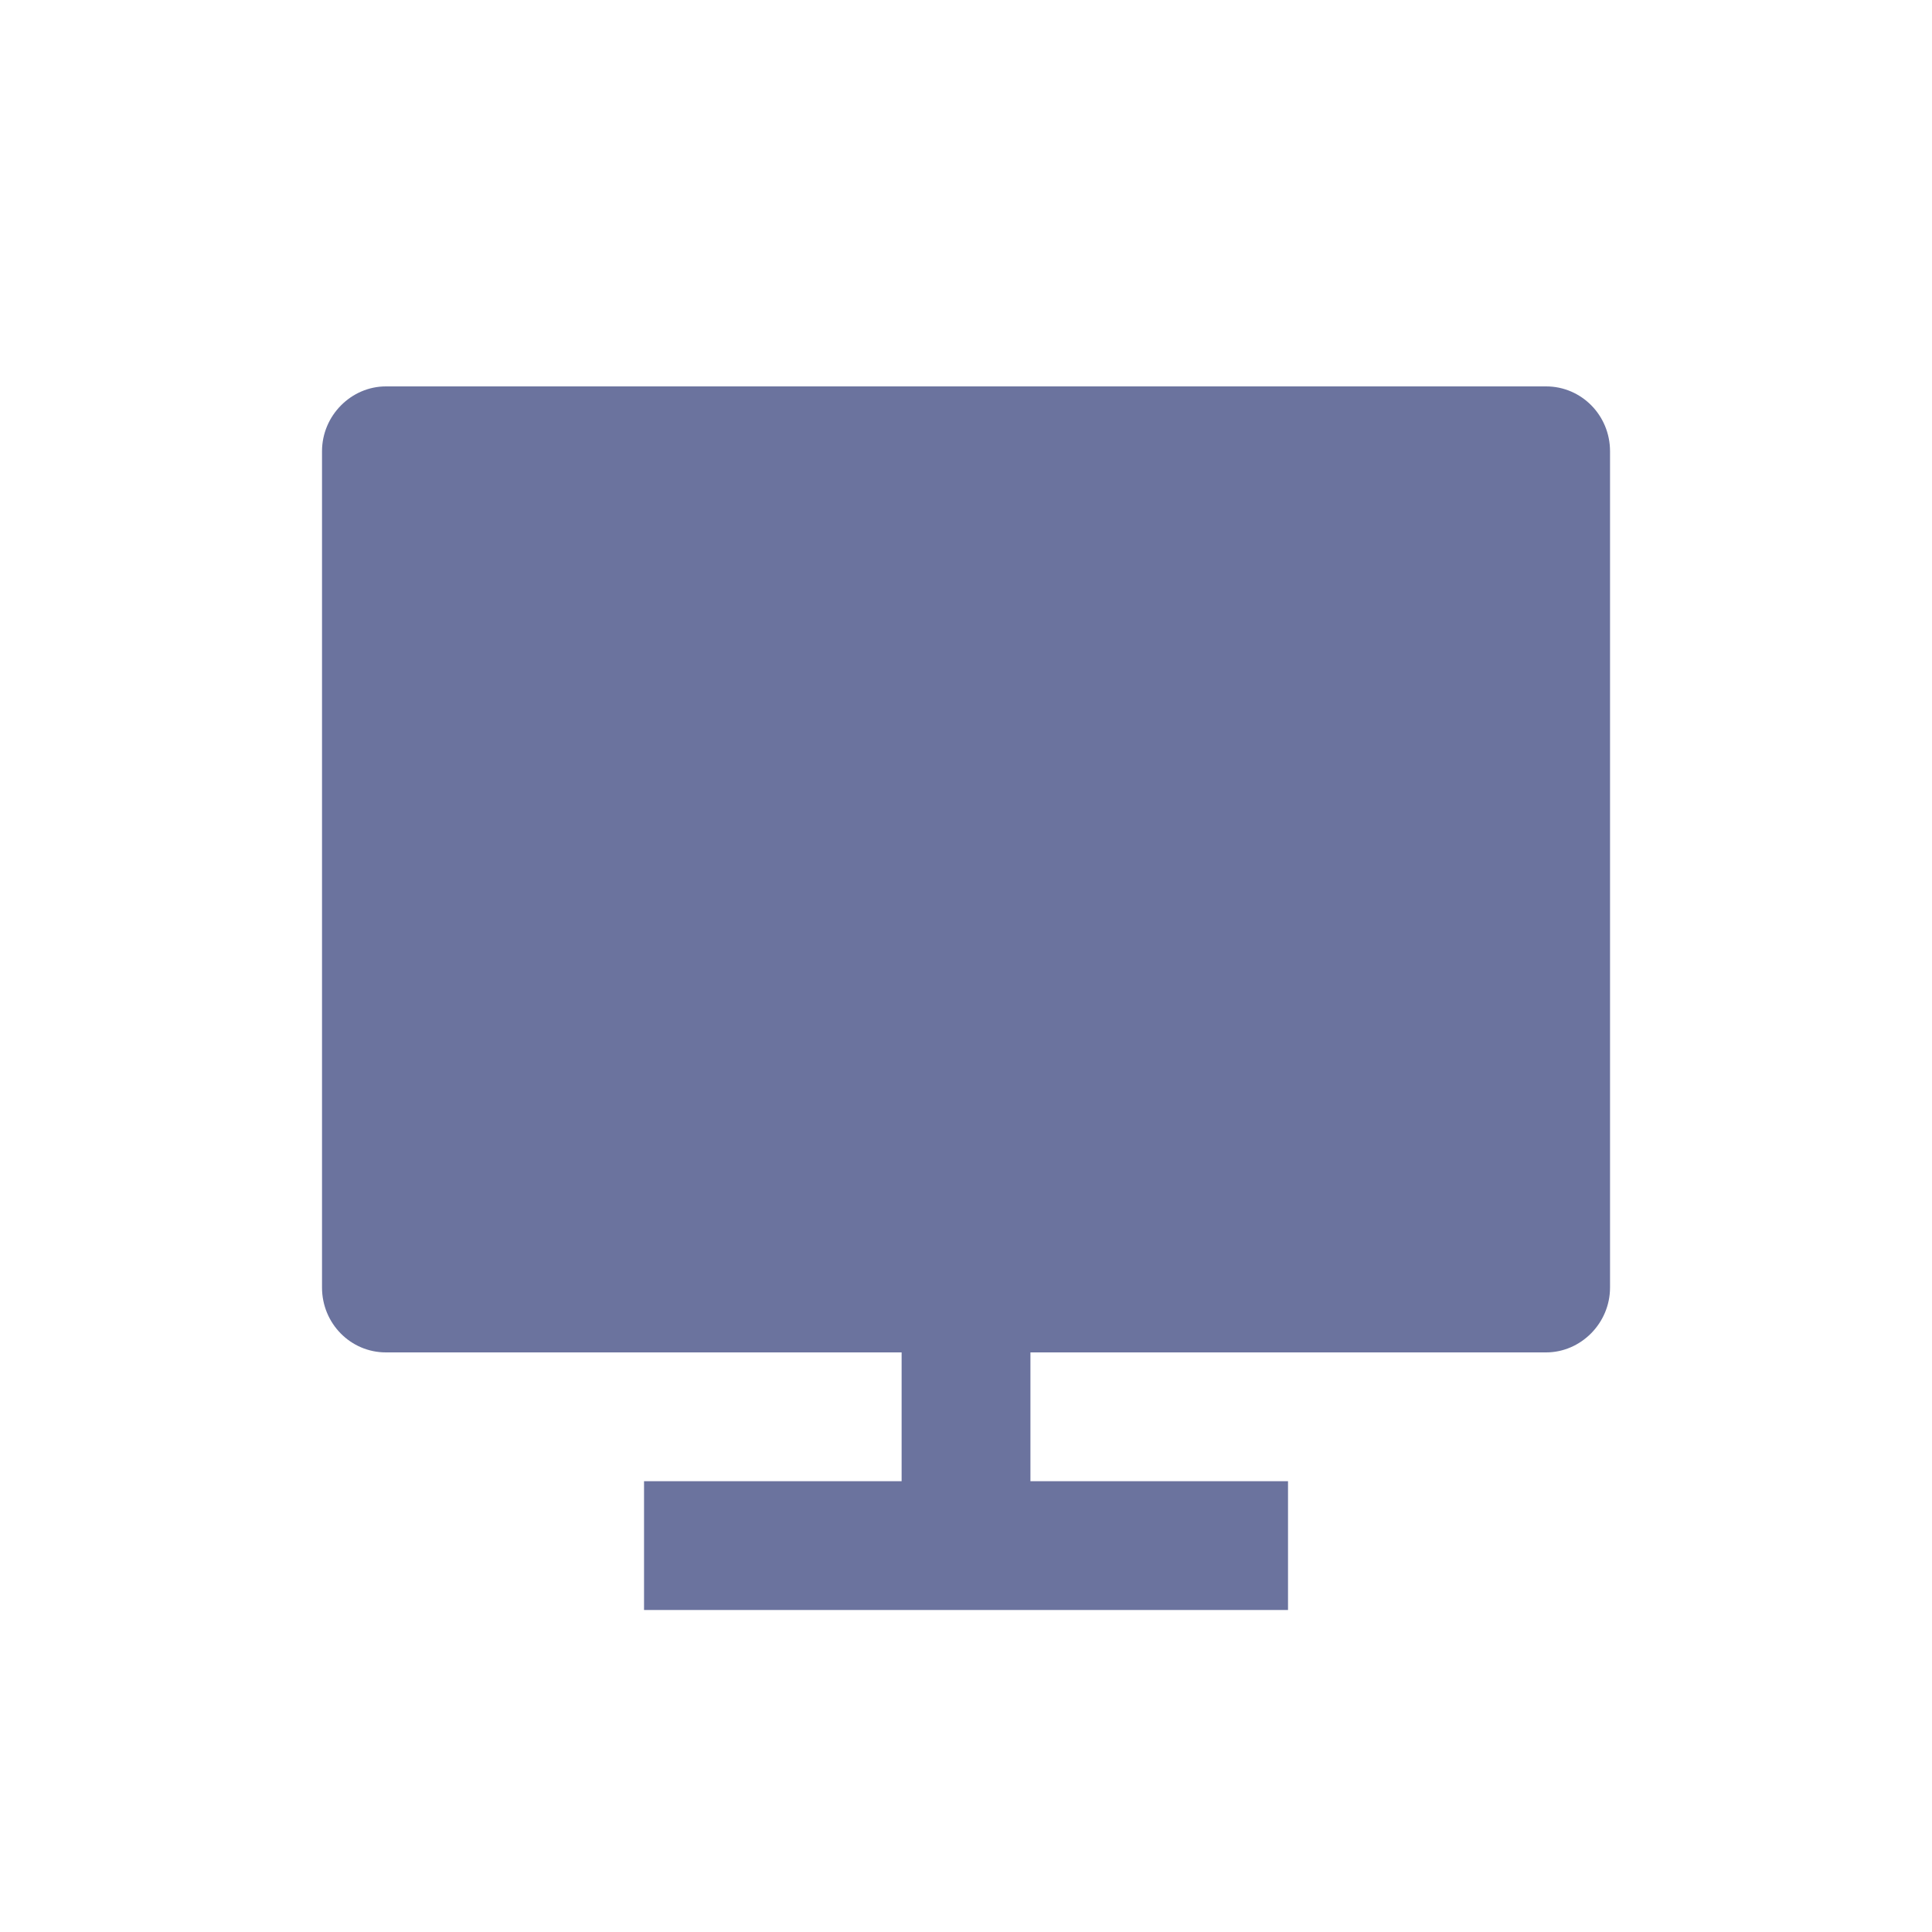 <?xml version="1.0" encoding="UTF-8"?> <svg xmlns="http://www.w3.org/2000/svg" width="40" height="40" viewBox="0 0 40 40" fill="none"><path d="M21.334 28V30.667H26.667V33.333H13.334V30.667H18.667V28H7.989C7.259 28 6.667 27.401 6.667 26.657V9.343C6.667 8.601 7.274 8 7.989 8H32.011C32.742 8 33.334 8.599 33.334 9.343V26.657C33.334 27.398 32.727 28 32.011 28H21.334Z" fill="#6B739E"></path></svg> 